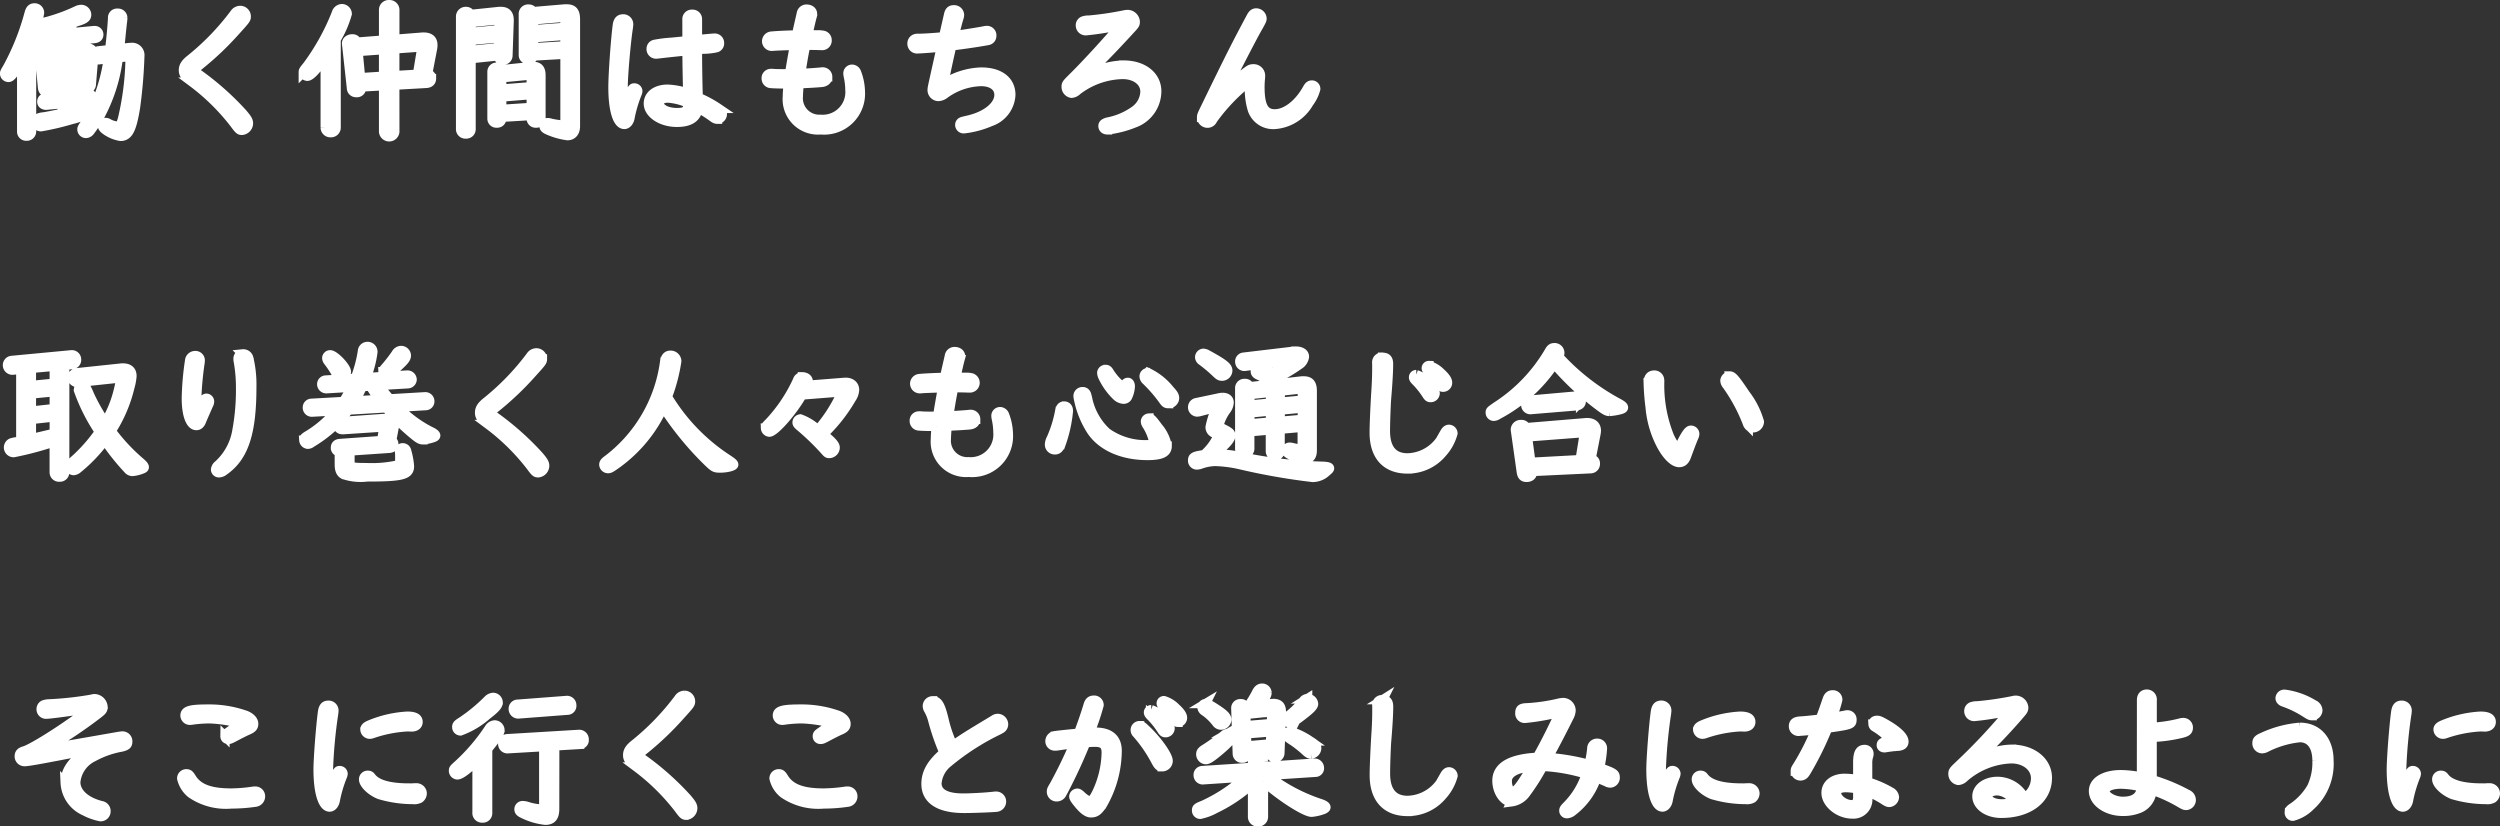 <svg xmlns="http://www.w3.org/2000/svg" width="270.12" height="89.288" viewBox="0 0 270.12 89.288">
  <rect x="0" y="0" width="270.12" height="89.288" fill="#333333" stroke="none"/>
  <path id="パス_22060" data-name="パス 22060" d="M6.752-4.176v.9l-1.744.16c-.3.032-.464.176-.464.448,0,.24.224.4.528.368l1.68-.16V-1.44c-.832.192-1.536.32-1.984.4a1.733,1.733,0,0,0-.544.112A.456.456,0,0,0,3.952-.5a.491.491,0,0,0,.512.528A28.6,28.6,0,0,0,7.776-.752a9.513,9.513,0,0,0,2.16-.8,9.148,9.148,0,0,1-.7,1.2C8.88.176,8.88.176,8.88.336a.438.438,0,0,0,.432.416A.579.579,0,0,0,9.744.528,13.627,13.627,0,0,0,10.7-.9a17.741,17.741,0,0,0,2.08-6.272l.032-.256.752-.08h.08c.3,0,.432.144.432.464a30.255,30.255,0,0,1-.8,6.16c-.176.688-.3.832-.656.832a2.448,2.448,0,0,1-.848-.272.583.583,0,0,0-.336-.112.339.339,0,0,0-.352.32q0,.264.384.528a3.754,3.754,0,0,0,1.584.656c.848,0,1.232-.752,1.616-3.12A53.353,53.353,0,0,0,15.136-7.6a.839.839,0,0,0-.944-.944l-.272.016-.96.112c.064-.656.128-1.264.144-1.472.08-.736.128-1.248.16-1.456.016-.16.032-.288.032-.4a.516.516,0,0,0-.56-.5.485.485,0,0,0-.544.528c-.032.736-.208,2.672-.32,3.408l-1.184.128c-.32.048-.464.192-.464.512a.441.441,0,0,0,.48.464.422.422,0,0,0,.112-.016l.912-.1a18.884,18.884,0,0,1-1.664,5.536.408.408,0,0,0-.384-.416,1.1,1.1,0,0,0-.208.032c-.416.144-.9.272-1.68.464V-2.56l1.744-.16c.3-.032.464-.176.464-.432a.4.4,0,0,0-.432-.4h-.08l-1.7.16v-.864l1.12-.1a.352.352,0,0,0,.4.32A.539.539,0,0,0,9.9-4.56l.256-3.056c.048-.576-.224-.88-.768-.88H9.248l-1.456.128V-9.28L10.224-9.5c.32-.032.48-.176.48-.448a.432.432,0,0,0-.48-.416h-.08l-2.352.224v-1.024c1.312-.368,1.6-.528,1.6-.912a.591.591,0,0,0-.608-.576,1.154,1.154,0,0,0-.432.112A18.851,18.851,0,0,1,5.168-11.36c-.528.128-.608.192-.608.448s.128.384.352.384a15.731,15.731,0,0,0,1.84-.384v.864l-2.544.24c-.288.032-.464.176-.464.4a.433.433,0,0,0,.48.464L4.3-8.96l2.448-.224v.9l-1.536.112a.4.4,0,0,0-.432-.24c-.352,0-.544.192-.512.5l.352,3.68c.032.352.176.5.5.5a.439.439,0,0,0,.5-.352Zm0-2.48-1.344.112-.08-.864L6.752-7.52Zm1.04-.064V-7.6l.96-.08h.064c.192-.016.3.112.3.352l-.032.512Zm-1.04.8v.976l-1.2.08-.08-.96Zm1.04-.064,1.232-.1-.064.96-1.168.1ZM3.44-9.472A12.639,12.639,0,0,0,4.3-12.256a.525.525,0,0,0-.544-.56c-.3,0-.464.16-.576.56a26.532,26.532,0,0,1-2.32,5.84c-.336.576-.336.576-.336.7A.424.424,0,0,0,.944-5.3c.288,0,.624-.432,1.424-1.9V.544a.488.488,0,0,0,.528.5.511.511,0,0,0,.544-.5V-9.424Zm22.544-3.072a.754.754,0,0,0-.624.352,26.988,26.988,0,0,1-4.7,4.88c-.592.464-.816.784-.816,1.248,0,.416.256.752.944,1.264A23.444,23.444,0,0,1,25.36-.3c.48.656.56.72.816.72a.781.781,0,0,0,.7-.768c0-.272-.144-.512-.64-1.088a30.251,30.251,0,0,0-4.688-4.176c-.336-.24-.432-.352-.432-.48,0-.1.16-.288.368-.448a32.2,32.2,0,0,0,4.032-3.824c1.088-1.2,1.12-1.248,1.12-1.536A.656.656,0,0,0,25.984-12.544Zm16.7,8.08,3.392-.192c.368-.016.576-.208.576-.528A.468.468,0,0,0,46.24-5.7l.528-2.736A2.425,2.425,0,0,0,46.8-8.8c0-.576-.336-.864-1.024-.864a2.024,2.024,0,0,0-.256.016l-2.832.224v-3.2a.576.576,0,0,0-.608-.544.566.566,0,0,0-.608.544v3.28l-2.864.224a.506.506,0,0,0-.512-.352c-.384,0-.656.24-.624.544l.016.128L38-4.16a.491.491,0,0,0,.512.5.5.5,0,0,0,.576-.528v-.08L41.472-4.4V.576a.612.612,0,0,0,1.216,0Zm0-1.04v-2.88l2.464-.176c.256-.016.432.112.416.3l-.016.1-.416,2.512Zm-1.216.064-2.48.16L38.72-8.1,41.472-8.3Zm-5.12-3.968a11.251,11.251,0,0,0,1.2-2.768.585.585,0,0,0-.592-.56.663.663,0,0,0-.592.5,24.644,24.644,0,0,1-3.136,5.664c-.416.512-.432.544-.432.7a.48.48,0,0,0,.432.448c.352,0,1.024-.72,1.936-2.048v7.6a.566.566,0,0,0,.608.544.557.557,0,0,0,.576-.544v-9.5ZM57.424-1.184v.336a.476.476,0,0,0,.528.48.484.484,0,0,0,.528-.48v-4.7c0-.64-.256-.944-.816-.944a1.217,1.217,0,0,0-.224.016l-3.248.336a.494.494,0,0,0-.48-.272.494.494,0,0,0-.528.48V-.848a.476.476,0,0,0,.528.48.484.484,0,0,0,.528-.48V-.992Zm0-3.12-3.184.256V-5.264l2.736-.256c.352-.016.448.064.448.352Zm0,.864v1.376l-3.184.208V-3.184ZM53.856-7.632a.451.451,0,0,0,.512.464.5.5,0,0,0,.544-.48l.128-3.728c.032-.72-.256-1.056-.88-1.056h-.208l-3.072.32a.543.543,0,0,0-.512-.32.555.555,0,0,0-.576.528V.3a.523.523,0,0,0,.576.512A.518.518,0,0,0,50.928.3V-7.328Zm.08-2.832-3.008.288v-1.056l2.736-.272c.208.016.288.1.288.32Zm-.032.88-.032,1.056-2.944.3V-9.3Zm7.168,1.776v7.2c0,.288-.128.432-.4.432A8.663,8.663,0,0,1,59.5-.368a.753.753,0,0,0-.288-.048.366.366,0,0,0-.4.384c0,.16.1.272.368.4a7.82,7.82,0,0,0,2.16.624c.528,0,.864-.384.864-1.024v-11.52c0-.832-.256-1.152-.928-1.152h-.24l-3.408.288a.52.52,0,0,0-.48-.272.519.519,0,0,0-.576.48v4.5c0,.288.24.48.576.48a.508.508,0,0,0,.528-.384Zm0-2.912-3.392.256V-11.52l3.04-.256h.064a.287.287,0,0,1,.288.32Zm0,.88v1.12l-3.392.208V-9.584Zm13.184.56-.224.032-1.44.144a13.541,13.541,0,0,0-1.808.224.478.478,0,0,0-.4.48.533.533,0,0,0,.56.576c.064,0,.3-.032,1.152-.128.736-.08,1.36-.144,2.16-.224,0,1.008.032,2.864.08,4.56a7.621,7.621,0,0,0-2.176-.416c-1.232,0-2.08.624-2.08,1.552,0,1.1,1.408,2.032,3.088,2.032,1.408,0,2.144-.5,2.3-1.536a12.03,12.03,0,0,1,1.552.976c.272.192.352.224.544.224a.553.553,0,0,0,.512-.576c0-.256-.08-.368-.4-.592a12.749,12.749,0,0,0-2.208-1.2c-.048-1.568-.08-3.408-.08-5.136.4-.048.592-.064.624-.064a6.766,6.766,0,0,0,1.36-.144.478.478,0,0,0,.4-.512.521.521,0,0,0-.544-.544c-.048,0-.048,0-.624.048l-1.072.1-.144.016V-11.6a.521.521,0,0,0-.56-.528.518.518,0,0,0-.576.528Zm.1,6.8v.016c0,.736-.272.96-1.168.96-1.1,0-1.92-.432-1.92-1.008,0-.336.368-.56.928-.56a6.437,6.437,0,0,1,2.16.544ZM67.5-2.288A17.9,17.9,0,0,1,67.36-4.3c0-1.152.288-4.544.528-6.192a4.851,4.851,0,0,0,.064-.528.576.576,0,0,0-.592-.608c-.384,0-.576.208-.64.752-.208,1.632-.464,5.28-.464,6.64,0,2.464.48,4.016,1.232,4.016.288,0,.56-.32.624-.784a14.143,14.143,0,0,1,.752-2.528.907.907,0,0,0,.08-.3.367.367,0,0,0-.368-.336c-.24,0-.24,0-1.008,1.76ZM85.136-5.7c-.944,0-1.328,0-1.616-.032h-.192a.5.5,0,0,0-.512.544.529.529,0,0,0,.544.544c.3.032,1.088.048,1.84.048a11.472,11.472,0,0,0-.1,1.36,3.321,3.321,0,0,0,3.6,3.6A3.925,3.925,0,0,0,92.992-3.76a6.09,6.09,0,0,0-.416-2.08.537.537,0,0,0-.464-.352.446.446,0,0,0-.464.5,1.42,1.42,0,0,0,.032.24,6.957,6.957,0,0,1,.176,1.472,2.943,2.943,0,0,1-3.168,3.2,2.269,2.269,0,0,1-2.4-2.464c0-.32.048-.96.1-1.376.9-.032,2.032-.1,2.448-.144.384-.048.624-.272.624-.592a.54.54,0,0,0-.544-.544.861.861,0,0,0-.176.016c-.288.032-1.616.128-2.192.144.24-1.52.384-2.352.544-3.04h.128c.944.016,1.136.016,1.408.032h.16a.536.536,0,0,0,.608-.56.534.534,0,0,0-.5-.56,2.453,2.453,0,0,0-.56-.032l-.9-.016h-.112c.112-.576.352-1.6.432-1.888a1.706,1.706,0,0,0,.064-.368c0-.3-.256-.512-.656-.512a.564.564,0,0,0-.56.5c-.208.912-.384,1.648-.512,2.288-.96.016-2.224.08-2.688.128a.563.563,0,0,0-.544.56.557.557,0,0,0,.608.544.785.785,0,0,0,.176-.016c.224-.016,1.312-.064,2.224-.08-.24,1.312-.432,2.4-.528,3.072Zm16.512-2.5c-.848,3.824-.9,4.016-.9,4.192a.693.693,0,0,0,.672.768,1.189,1.189,0,0,0,.624-.224,6.96,6.96,0,0,1,3.984-1.392c1.184,0,1.936.56,1.936,1.44,0,1.184-1.392,2.3-3.392,2.736C104-.544,104-.544,103.92-.5a.359.359,0,0,0-.192.3.425.425,0,0,0,.464.448,10.1,10.1,0,0,0,2.864-.768,3.235,3.235,0,0,0,2.192-2.9c0-1.536-1.216-2.464-3.2-2.464a7.854,7.854,0,0,0-4.08,1.3c.4-1.92.672-3.168.9-4.128,1.232-.144,3.168-.432,3.888-.576a.5.5,0,0,0,.432-.512.526.526,0,0,0-.56-.576,1.585,1.585,0,0,0-.3.048c-.784.144-2.464.416-3.184.5.224-.928.336-1.376.48-1.856a1.155,1.155,0,0,0,.08-.368.583.583,0,0,0-.624-.56c-.32,0-.48.16-.56.528-.3,1.312-.32,1.408-.544,2.384-.752.08-1.952.16-2.624.176a1.06,1.06,0,0,0-.416.032.539.539,0,0,0-.368.544.549.549,0,0,0,.624.56c.272,0,1.808-.112,2.544-.192Zm15.76,2.624c1.648-1.584,2.832-2.8,4.784-4.928.464-.5.5-.56.5-.816a.843.843,0,0,0-.848-.784,2.389,2.389,0,0,0-.272.032,33.313,33.313,0,0,1-3.9.576,1.675,1.675,0,0,0-.528.064.5.5,0,0,0-.384.512.572.572,0,0,0,.608.576,30.082,30.082,0,0,0,3.76-.608c-1.2,1.456-3.776,4.272-5.232,5.7-.64.64-.672.672-.672.976a.7.7,0,0,0,.576.688.98.98,0,0,0,.608-.288,8.32,8.32,0,0,1,4.912-1.744c1.408,0,2.416.768,2.416,1.856A2.593,2.593,0,0,1,122.592-1.7,7.34,7.34,0,0,1,119.7-.48c-.352.1-.5.224-.5.416,0,.272.192.432.5.432a10.829,10.829,0,0,0,2.832-.72,3.678,3.678,0,0,0,2.48-3.456c0-1.664-1.472-2.832-3.568-2.832a8.231,8.231,0,0,0-3.968,1.12Zm17.616.784v.464a7.688,7.688,0,0,0,.32,2.528,2.383,2.383,0,0,0,2.368,1.584,4.641,4.641,0,0,0,3.744-2.336,4.308,4.308,0,0,0,.736-1.5.414.414,0,0,0-.4-.432c-.224,0-.352.1-.528.416-.912,1.648-2.288,2.7-3.5,2.7-1.136,0-1.6-.832-1.6-2.9,0-.288.016-.528.032-.768a3.8,3.8,0,0,0,.032-.448.745.745,0,0,0-.768-.752c-.272,0-.384.048-.784.352a21.245,21.245,0,0,0-2.32,2.144l-.032-.048.336-.64c2.24-4.352,2.752-5.344,3.408-6.5.288-.512.32-.592.32-.752a.642.642,0,0,0-.624-.592c-.24,0-.4.128-.576.464-1.616,3.024-2.208,4.192-4.9,9.728-.432.88-.432.9-.432,1.1a.647.647,0,0,0,.624.624.613.613,0,0,0,.592-.4,20.332,20.332,0,0,1,3.9-4.08ZM7.024,25.8l.832-.08a.5.5,0,0,0,.448-.528.512.512,0,0,0-.56-.528l-6.432.608a.513.513,0,0,0-.48.528.539.539,0,0,0,.592.528l.848-.08V33.96c-.224.048-.336.08-.544.112a3.005,3.005,0,0,0-.48.112A.559.559,0,0,0,1.5,35.24a33.814,33.814,0,0,0,4.384-1.168v3.312a.521.521,0,0,0,.576.5.516.516,0,0,0,.56-.5Zm-1.136.112v1.824l-2.464.24v-1.84ZM3.424,33.72V31.656l2.464-.272v1.744c-.336.1-1.376.336-2.256.544Zm2.464-5.056v1.808l-2.464.272V28.9Zm6.16,4.24a15.447,15.447,0,0,0,2.016-4.736,5.935,5.935,0,0,0,.224-1.2c0-.576-.336-.88-.992-.88a1.307,1.307,0,0,0-.224.016l-4.752.5a.513.513,0,0,0-.48.528.53.53,0,0,0,.592.528l4.208-.448c.24-.032.384.064.384.24a8.581,8.581,0,0,1-.208,1.04,12.233,12.233,0,0,1-1.424,3.488,20.777,20.777,0,0,1-1.68-2.96,7.6,7.6,0,0,0-.352-.768.466.466,0,0,0-.864.224,20.056,20.056,0,0,0,2.272,4.512,17.413,17.413,0,0,1-2.384,2.768c-.848.768-.848.768-.848.976a.48.48,0,0,0,.432.448.775.775,0,0,0,.464-.208A16.63,16.63,0,0,0,11.36,33.9a25.4,25.4,0,0,0,2.5,3.136.633.633,0,0,0,.48.24,3.652,3.652,0,0,0,.992-.24c.208-.08.288-.128.288-.224,0-.128-.128-.288-.544-.64A20.249,20.249,0,0,1,12.24,33.16a.887.887,0,0,0-.1-.128ZM21.36,30.7a9.645,9.645,0,0,1-.08-1.2,35.661,35.661,0,0,1,.336-3.792,3.534,3.534,0,0,0,.048-.416.521.521,0,0,0-.544-.544.607.607,0,0,0-.608.56,31.021,31.021,0,0,0-.352,4.064c0,1.776.432,2.944,1.088,2.944.256,0,.448-.176.592-.576.064-.176.384-.88.72-1.664a.7.7,0,0,0,.112-.368.355.355,0,0,0-.352-.352C22.1,29.352,21.776,29.784,21.36,30.7Zm4.9-6.128a.51.51,0,0,0-.512.56,1.061,1.061,0,0,0,.032.272,16.042,16.042,0,0,1,.24,2.72,24.322,24.322,0,0,1-.4,4.768,6.367,6.367,0,0,1-2.016,3.68.738.738,0,0,0-.288.512.367.367,0,0,0,.368.336.937.937,0,0,0,.56-.224c2.144-1.5,2.992-4.08,2.992-9.04a12.236,12.236,0,0,0-.32-3.1A.611.611,0,0,0,26.256,24.568ZM44.112,27.8a.482.482,0,0,0,.448-.448.511.511,0,0,0-.544-.5l-4.416.272a11.1,11.1,0,0,0,.72-2.752.572.572,0,0,0-.576-.608.548.548,0,0,0-.56.528,13.7,13.7,0,0,1-.7,2.7l-.064.16-.016.048-3.184.192a.448.448,0,0,0-.432.464.493.493,0,0,0,.528.48l2.672-.16a13.36,13.36,0,0,1-.864,1.536l-3.456.192a.452.452,0,0,0-.432.48.484.484,0,0,0,.528.48l2.592-.144a11.786,11.786,0,0,1-2.864,2.528c-.608.368-.64.4-.64.64a.48.48,0,0,0,.432.448.647.647,0,0,0,.4-.16,14.4,14.4,0,0,0,4-3.536l4.064-.24a25.084,25.084,0,0,0,2.944,2.88c.576.48.768.576,1.04.576a4.315,4.315,0,0,0,1.152-.256c.144-.048.224-.128.224-.208,0-.128-.208-.3-.576-.464a12.983,12.983,0,0,1-3.488-2.592l2.992-.176a.452.452,0,0,0,.432-.48.485.485,0,0,0-.528-.48l-3.792.224a16.789,16.789,0,0,1-1.152-1.44Zm-4.08.256a16.39,16.39,0,0,0,.976,1.44l-2.64.144a11.7,11.7,0,0,0,.816-1.536ZM37.84,35.064l4.224-.288c.32-.016.512-.192.512-.448a.406.406,0,0,0-.224-.4l.272-1.456a.6.6,0,0,0,.016-.16c0-.5-.464-.816-1.136-.768l-4.48.32a.436.436,0,0,0-.464.464c0,.288.208.448.544.432l4.112-.272a.207.207,0,0,1,.24.224.515.515,0,0,1-.016.128l-.176,1.088-4.48.32c-.336.016-.512.176-.512.448a.412.412,0,0,0,.416.448v1.328c0,.624.128.944.464,1.136a5.707,5.707,0,0,0,2.544.256c3.744,0,4.576-.208,4.576-1.152a7.823,7.823,0,0,0-.3-1.632.436.436,0,0,0-.416-.368.34.34,0,0,0-.368.352.663.663,0,0,0,.016.16c.016.176.016.336.016.64,0,.5-.048.624-.288.72a12.727,12.727,0,0,1-3.28.272c-1.664,0-1.808-.048-1.808-.64ZM35.7,24.664a.369.369,0,0,0-.368.352.589.589,0,0,0,.128.336,10.757,10.757,0,0,1,.816,1.216c.224.384.352.5.576.5a.637.637,0,0,0,.608-.56C37.456,26.008,36.176,24.664,35.7,24.664ZM43.36,24.2a.652.652,0,0,0-.544.352,15.871,15.871,0,0,1-1.136,1.472c-.24.272-.272.336-.272.464a.381.381,0,0,0,.352.368c.208,0,.4-.128,1.088-.752.864-.768,1.088-1.056,1.088-1.36A.568.568,0,0,0,43.36,24.2Zm14.624.256a.754.754,0,0,0-.624.352,26.988,26.988,0,0,1-4.7,4.88c-.592.464-.816.784-.816,1.248,0,.416.256.752.944,1.264a23.444,23.444,0,0,1,4.576,4.5c.48.656.56.72.816.72a.781.781,0,0,0,.7-.768c0-.272-.144-.512-.64-1.088a30.251,30.251,0,0,0-4.688-4.176c-.336-.24-.432-.352-.432-.48,0-.1.16-.288.368-.448a32.2,32.2,0,0,0,4.032-3.824c1.088-1.2,1.12-1.248,1.12-1.536A.656.656,0,0,0,57.984,24.456Zm14.16,4.752a18.509,18.509,0,0,0,1.008-3.856.664.664,0,0,0-.688-.64q-.528,0-.624.72a15.881,15.881,0,0,1-6.272,10.656c-.208.16-.3.288-.3.448a.467.467,0,0,0,.448.432c.192,0,.288-.048.9-.48a15.354,15.354,0,0,0,5.072-6.176,33.964,33.964,0,0,0,4.9,5.984c.592.56.688.608,1.264.608.7,0,1.456-.192,1.456-.368,0-.128-.192-.288-.736-.64A20.875,20.875,0,0,1,72.144,29.208ZM87.232,27.96a.775.775,0,0,0,.128-.416c0-.288-.272-.5-.64-.5a.528.528,0,0,0-.528.384,16.829,16.829,0,0,1-3.008,4.512c-.448.448-.448.464-.448.64a.466.466,0,0,0,.416.448c.56,0,2.512-2.208,3.536-4.016l3.824-.3c.272-.016.416.032.416.144a16.191,16.191,0,0,1-2.528,3.92,5.6,5.6,0,0,0-1.9-1.184.4.4,0,0,0-.352.384c0,.128.064.224.272.4A27.147,27.147,0,0,1,89.1,34.952c.32.368.352.384.544.384a.661.661,0,0,0,.624-.64c0-.3-.352-.7-1.28-1.44a17.423,17.423,0,0,0,3.024-3.84,1.849,1.849,0,0,0,.352-.96c0-.528-.448-.864-1.072-.816Zm13.9,3.344c-.944,0-1.328,0-1.616-.032h-.192a.5.5,0,0,0-.512.544.529.529,0,0,0,.544.544c.3.032,1.088.048,1.84.048a11.472,11.472,0,0,0-.1,1.36,3.321,3.321,0,0,0,3.6,3.6,3.925,3.925,0,0,0,4.288-4.128,6.09,6.09,0,0,0-.416-2.08.537.537,0,0,0-.464-.352.446.446,0,0,0-.464.5,1.42,1.42,0,0,0,.032.24,6.957,6.957,0,0,1,.176,1.472,2.943,2.943,0,0,1-3.168,3.2,2.269,2.269,0,0,1-2.4-2.464c0-.32.048-.96.1-1.376.9-.032,2.032-.1,2.448-.144.384-.048.624-.272.624-.592a.54.54,0,0,0-.544-.544.862.862,0,0,0-.176.016c-.288.032-1.616.128-2.192.144.24-1.52.384-2.352.544-3.04h.128c.944.016,1.136.016,1.408.032h.16a.563.563,0,0,0,.112-1.12,2.453,2.453,0,0,0-.56-.032l-.9-.016h-.112c.112-.576.352-1.6.432-1.888a1.706,1.706,0,0,0,.064-.368c0-.3-.256-.512-.656-.512a.564.564,0,0,0-.56.5c-.208.912-.384,1.648-.512,2.288-.96.016-2.224.08-2.688.128a.563.563,0,0,0-.544.56.557.557,0,0,0,.608.544.785.785,0,0,0,.176-.016c.224-.016,1.312-.064,2.224-.08-.24,1.312-.432,2.4-.528,3.072Zm13.872-1.1c-.272,0-.416.176-.48.56a13.162,13.162,0,0,1-.912,2.944,1.486,1.486,0,0,0-.192.656.572.572,0,0,0,.608.576c.272,0,.432-.16.624-.56a14.608,14.608,0,0,0,.816-3.632C115.472,30.408,115.3,30.2,115.008,30.2Zm2.016-1.552a.468.468,0,0,0-.512.464,2.356,2.356,0,0,0,.08.464,9.842,9.842,0,0,0,1.392,3.344c1.152,1.664,3.36,2.624,6.032,2.624,1.488,0,2.128-.3,2.128-1.024a4.317,4.317,0,0,0-.992-2.048c-.576-.8-.752-.976-.976-.976a.4.4,0,0,0-.384.352.688.688,0,0,0,.112.352,5.673,5.673,0,0,1,.784,1.856c0,.24-.176.32-.672.32a7.158,7.158,0,0,1-4.4-1.312,6.836,6.836,0,0,1-2.08-3.728c-.1-.384-.1-.4-.144-.464A.39.39,0,0,0,117.024,28.648Zm2.464-2.4a.393.393,0,0,0-.416.352,1.138,1.138,0,0,0,.112.432,7.115,7.115,0,0,0,1.488,2.08,1.186,1.186,0,0,0,.768.352.481.481,0,0,0,.464-.336,2.912,2.912,0,0,0,.256-1.056c0-.256-.112-.432-.256-.432a.31.31,0,0,0-.256.128c-.144.16-.224.208-.32.208-.288,0-.88-.592-1.408-1.392C119.76,26.312,119.664,26.248,119.488,26.248Zm4.56.336a.421.421,0,0,0-.4.416.635.635,0,0,0,.224.432,15.338,15.338,0,0,1,1.808,2.08c.256.368.336.432.624.432a.634.634,0,0,0,.64-.592c0-.256-.112-.448-.512-.88A6.734,6.734,0,0,0,124.048,26.584Zm14.56,1.136a.66.66,0,0,0,.064-.272.611.611,0,0,0-.32-.464,15.3,15.3,0,0,0,2.016-1.216,1.217,1.217,0,0,0,.608-.9c0-.368-.368-.608-.928-.608a1.552,1.552,0,0,0-.272.016l-5.376.64a.464.464,0,0,0-.416.5.5.5,0,0,0,.528.5l4.608-.624c.112-.016.224.016.224.064a6.51,6.51,0,0,1-1.808,1.232,5.842,5.842,0,0,0-1.472-.544.4.4,0,0,0-.4.416c0,.16.1.288.3.384a13.824,13.824,0,0,1,1.728.976l-2.64.288a.513.513,0,0,0-.528-.352.5.5,0,0,0-.544.5V34.84a.5.5,0,0,0,.544.48.508.508,0,0,0,.544-.48V32.984l2.224-.192V35.08a.476.476,0,0,0,.528.48.494.494,0,0,0,.528-.48V32.712l2.384-.208V34.44c0,.256-.1.384-.272.384a4,4,0,0,1-.752-.128,1.407,1.407,0,0,0-.32-.048.344.344,0,0,0-.368.368c0,.176.1.288.336.416a5.337,5.337,0,0,0,1.728.48c.5,0,.736-.3.736-.928v-6.4c0-.784-.272-1.1-.928-1.1a2.04,2.04,0,0,0-.32.016ZM137.3,28.728V29.88l-2.224.208v-1.12Zm1.056-.128,1.936-.208c.336,0,.432.08.448.352v.816l-2.384.224Zm2.384,1.824V31.64l-2.384.208v-1.2Zm-5.664.528,2.224-.208v1.184l-2.224.192Zm-3.76,4.416.112-.1c1.184-1.024,1.584-1.5,1.584-1.872,0-.288-.1-.384-.96-.816-.224-.128-.3-.208-.3-.368a4.917,4.917,0,0,1,.784-1.6,1.436,1.436,0,0,0,.3-.784c0-.352-.272-.56-.7-.56a1.92,1.92,0,0,0-.384.048l-2.432.512a.508.508,0,0,0-.432.48.517.517,0,0,0,.464.544,1.4,1.4,0,0,0,.256-.032l1.888-.5a9.3,9.3,0,0,0-.72,2.16.686.686,0,0,0,.416.64c.288.176.384.288.384.416a5.953,5.953,0,0,1-1.456,1.92c-1.024.144-1.232.24-1.232.608a.468.468,0,0,0,.464.512,1.658,1.658,0,0,0,.48-.112,4.98,4.98,0,0,1,1.5-.272,14.078,14.078,0,0,1,2.56.32,69.478,69.478,0,0,0,7.968,1.408,2.188,2.188,0,0,0,1.488-.608c.272-.224.336-.3.336-.384,0-.144-.272-.208-.848-.224A48.8,48.8,0,0,1,134.7,35.8a14.771,14.771,0,0,0-3.28-.432h-.08ZM130.048,24.5a.433.433,0,0,0-.4.416.5.5,0,0,0,.256.416,16.291,16.291,0,0,1,1.552,1.312c.3.288.4.336.624.336a.629.629,0,0,0,.608-.608c0-.416-.464-.768-2.24-1.744A.952.952,0,0,0,130.048,24.5Zm23.008,2.3a.3.3,0,0,0-.3.3c0,.112.064.224.224.384a8.846,8.846,0,0,1,1.184,1.472c.16.256.256.336.432.336a.485.485,0,0,0,.5-.48,1.782,1.782,0,0,0-.576-.944A3.105,3.105,0,0,0,153.056,26.808Zm1.376-.976a.291.291,0,0,0-.3.288c0,.112.064.208.224.368a8.651,8.651,0,0,1,1.168,1.392c.192.256.256.3.432.3a.485.485,0,0,0,.48-.5c0-.272-.24-.624-.736-1.072A3.01,3.01,0,0,0,154.432,25.832Zm-5.008-.9a.557.557,0,0,0-.64.624c.016.928-.016,2.112-.1,3.248-.112,1.936-.176,3.472-.176,4.288,0,2.512,1.3,3.92,3.584,3.92a4.838,4.838,0,0,0,3.76-1.728,5.191,5.191,0,0,0,1.168-2.128.452.452,0,0,0-.432-.432c-.192,0-.336.128-.5.416a4.472,4.472,0,0,1-3.984,2.672c-1.568,0-2.384-.992-2.384-2.9,0-.928.064-2.608.112-3.376.16-1.856.224-3.12.224-3.856C150.064,25.16,149.872,24.936,149.424,24.936ZM172.48,33.16a1.762,1.762,0,0,0,.032-.288c0-.56-.368-.88-1.024-.88a1.648,1.648,0,0,0-.208.016l-6.368.528a.515.515,0,0,0-.544-.336.573.573,0,0,0-.608.512v.08l.64,4.528c.064.432.224.592.576.592.368,0,.64-.208.608-.5a.343.343,0,0,0-.016-.1v-.032l6.336-.3a.52.52,0,0,0,.5-.544.468.468,0,0,0-.464-.512Zm-1.728,2.832-5.312.288-.368-2.736,5.872-.448c.176-.016.272.048.256.176l-.016.064Zm-2.3-11.12a.963.963,0,0,0,.112-.432.566.566,0,0,0-.608-.544c-.24,0-.384.112-.56.432a17.6,17.6,0,0,1-5.632,5.888c-.72.5-.72.5-.72.7a.4.4,0,0,0,.368.4.835.835,0,0,0,.448-.16,16.654,16.654,0,0,0,6.1-5.5,31.326,31.326,0,0,0,4.512,4.288c.944.72,1.152.848,1.456.848a6.413,6.413,0,0,0,1.216-.208c.208-.064.3-.128.3-.224,0-.128-.192-.288-.624-.512A24.371,24.371,0,0,1,168.448,24.872Zm1.9,5.312c.336-.032.528-.208.528-.5a.533.533,0,0,0-.624-.56l-4.864.432c-.32.032-.512.208-.512.5a.513.513,0,0,0,.624.528Zm8.416-3.328c-.432,0-.656.288-.656.832a26.063,26.063,0,0,0,.208,2.64,10.779,10.779,0,0,0,1.04,3.792c.64,1.328,1.472,2.192,2.1,2.192.384,0,.624-.224.8-.7.416-1.136.576-1.552.784-2.048a.819.819,0,0,0,.1-.352.414.414,0,0,0-.432-.4c-.256,0-.592.5-1.12,1.584-.112.24-.176.3-.288.3-.192,0-.528-.448-.88-1.184a14.887,14.887,0,0,1-1.072-5.888,1.317,1.317,0,0,0-.016-.32A.565.565,0,0,0,178.768,26.856Zm8.176.1a.568.568,0,0,0-.544.5.8.8,0,0,0,.192.464,18.412,18.412,0,0,1,2.144,3.92c.144.384.144.384.192.432a.611.611,0,0,0,.512.288.687.687,0,0,0,.688-.656,8.889,8.889,0,0,0-1.5-2.96C187.552,27.336,187.232,26.952,186.944,26.952ZM9.68,62.944c-2.144,1.728-6.16,4.3-7.072,4.528-.336.1-.5.272-.5.56a.567.567,0,0,0,.608.592c.4,0,2.56-.4,6.528-1.184l.576-.112.032.048c-1.84.88-2.784,2.08-2.784,3.52a3.524,3.524,0,0,0,2.08,3.056,6.275,6.275,0,0,0,1.744.624.585.585,0,0,0,.592-.608.6.6,0,0,0-.5-.592c-1.7-.416-2.768-1.392-2.768-2.528a3.341,3.341,0,0,1,1.92-2.736,9.889,9.889,0,0,1,3.008-1.056c.544-.128.688-.256.688-.592a.573.573,0,0,0-.64-.608c-.064,0-.144.016-.272.032-.112.016-2.528.448-7.264,1.264l-.592.1L5.04,67.2a51.311,51.311,0,0,0,5.5-3.664c.544-.416.624-.512.624-.816a.964.964,0,0,0-.9-.9.8.8,0,0,0-.288.048,35.805,35.805,0,0,1-4.608.512,1.864,1.864,0,0,0-.48.064.5.5,0,0,0-.416.512.525.525,0,0,0,.56.544c.4,0,3.024-.352,4.608-.624Zm12.816,0c-1.9,0-2.48.16-2.48.7a.529.529,0,0,0,.592.512.551.551,0,0,0,.144-.016A14.4,14.4,0,0,1,22.528,64c1.232,0,3.376.368,3.376.592,0,.032-.064.1-.176.16a13.154,13.154,0,0,0-1.12.736c-.208.144-.272.224-.272.4a.332.332,0,0,0,.352.336c.16,0,.24-.032.608-.224.688-.368,1.264-.656,1.568-.784.432-.192.576-.368.576-.672,0-.352-.3-.688-.816-.912A11.792,11.792,0,0,0,22.5,62.944ZM20.16,69.936a.5.5,0,0,0-.5.5,2.93,2.93,0,0,0,1.024,1.632A6.638,6.638,0,0,0,25.024,73.2a17.956,17.956,0,0,0,2.592-.192.629.629,0,0,0,.56-.656.557.557,0,0,0-.608-.544,1.244,1.244,0,0,0-.208.016,17.071,17.071,0,0,1-2.368.192c-2.272,0-3.568-.5-4.256-1.616C20.5,70.016,20.4,69.936,20.16,69.936Zm15.5,1.536a17.9,17.9,0,0,1-.144-2.032,52.9,52.9,0,0,1,.528-5.776,4.433,4.433,0,0,0,.064-.528.576.576,0,0,0-.592-.608c-.384,0-.56.208-.64.72-.208,1.52-.48,5.056-.48,6.224,0,2.464.5,4.064,1.248,4.064.288,0,.56-.32.624-.784a14.143,14.143,0,0,1,.752-2.528.907.907,0,0,0,.08-.3.367.367,0,0,0-.368-.336C36.5,69.584,36.448,69.664,35.664,71.472ZM44.5,64.88c.432,0,.7-.208.7-.544,0-.416-.368-.624-1.168-.624a12.281,12.281,0,0,0-4.112.96c-.32.144-.464.288-.464.48a.53.53,0,0,0,.528.512.879.879,0,0,0,.256-.048,13.876,13.876,0,0,1,3.84-.752Zm.3,6.576a5.187,5.187,0,0,1-.576.016c-2.112,0-3.456-.384-4.048-1.136-.144-.192-.224-.24-.416-.24a.437.437,0,0,0-.448.448c0,.512.832,1.3,1.728,1.648a12.619,12.619,0,0,0,3.616.528,1.2,1.2,0,0,0,.72-.128.7.7,0,0,0,.272-.544.622.622,0,0,0-.672-.592Zm6.768,2.656a.54.54,0,0,0,.576.608.522.522,0,0,0,.576-.544V67.264c1.024-1.264,1.328-1.728,1.328-2.048a.581.581,0,0,0-.576-.56.773.773,0,0,0-.608.4,20.877,20.877,0,0,1-3.328,3.9c-.5.448-.512.464-.512.672a.45.45,0,0,0,.416.432c.352,0,1.1-.56,2.128-1.568Zm8.4-7.184,2.7-.16a.46.46,0,0,0,.48-.528.538.538,0,0,0-.592-.56l-7.712.464a.515.515,0,0,0-.5.56.521.521,0,0,0,.608.528l3.824-.224v6.16c0,.416-.128.56-.464.56a5.936,5.936,0,0,1-1.328-.272,1.626,1.626,0,0,0-.448-.08.391.391,0,0,0-.432.416c0,.176.112.3.384.432a7.19,7.19,0,0,0,2.464.736c.7,0,1.008-.368,1.008-1.232ZM53.312,61.68a.873.873,0,0,0-.56.272,18.214,18.214,0,0,1-2.832,2.336c-.464.288-.544.384-.544.608a.421.421,0,0,0,.4.416,9.08,9.08,0,0,0,2.88-1.728c.912-.7,1.2-1.04,1.2-1.36A.561.561,0,0,0,53.312,61.68Zm8.016,1.392a.471.471,0,0,0,.48-.512.519.519,0,0,0-.592-.544l-5.232.4a.487.487,0,0,0-.5.528.536.536,0,0,0,.608.528Zm12.656-1.616a.754.754,0,0,0-.624.352,26.988,26.988,0,0,1-4.7,4.88c-.592.464-.816.784-.816,1.248,0,.416.256.752.944,1.264a23.444,23.444,0,0,1,4.576,4.5c.48.656.56.72.816.72a.781.781,0,0,0,.7-.768c0-.272-.144-.512-.64-1.088a30.251,30.251,0,0,0-4.688-4.176c-.336-.24-.432-.352-.432-.48,0-.1.16-.288.368-.448a32.2,32.2,0,0,0,4.032-3.824c1.088-1.2,1.12-1.248,1.12-1.536A.656.656,0,0,0,73.984,61.456ZM86.5,62.944c-1.9,0-2.48.16-2.48.7a.529.529,0,0,0,.592.512.551.551,0,0,0,.144-.016A14.4,14.4,0,0,1,86.528,64c1.232,0,3.376.368,3.376.592,0,.032-.064.1-.176.16a13.156,13.156,0,0,0-1.12.736c-.208.144-.272.224-.272.4a.332.332,0,0,0,.352.336c.16,0,.24-.032.608-.224.688-.368,1.264-.656,1.568-.784.432-.192.576-.368.576-.672,0-.352-.3-.688-.816-.912A11.792,11.792,0,0,0,86.5,62.944ZM84.16,69.936a.5.5,0,0,0-.5.5,2.93,2.93,0,0,0,1.024,1.632A6.638,6.638,0,0,0,89.024,73.2a17.956,17.956,0,0,0,2.592-.192.629.629,0,0,0,.56-.656.557.557,0,0,0-.608-.544,1.244,1.244,0,0,0-.208.016,17.071,17.071,0,0,1-2.368.192c-2.272,0-3.568-.5-4.256-1.616C84.5,70.016,84.4,69.936,84.16,69.936Zm17.856-2.288c-1.36,1.168-1.936,2.176-1.936,3.392,0,1.712,1.456,2.64,4.112,2.64.976,0,3.056-.08,3.488-.128a.609.609,0,0,0,.56-.608.581.581,0,0,0-.592-.592,1.062,1.062,0,0,0-.208.016c-.848.1-2.512.192-3.344.192-1.856,0-2.832-.544-2.832-1.6a3.2,3.2,0,0,1,1.216-2.24,26.4,26.4,0,0,1,5.36-3.456,2.921,2.921,0,0,0,.4-.224.554.554,0,0,0,.224-.432.653.653,0,0,0-.624-.656.72.72,0,0,0-.416.144c-3.024,1.824-3.072,1.856-4.432,2.784a14.084,14.084,0,0,1-.96-2.784c-.384-1.6-.656-2.048-1.232-2.048a.581.581,0,0,0-.576.56.747.747,0,0,0,.112.384,4.638,4.638,0,0,1,.48,1.2A24,24,0,0,0,102.016,67.648Zm22.4-4.64a.3.3,0,0,0-.3.3c0,.112.064.224.224.384a8.846,8.846,0,0,1,1.184,1.472c.16.256.256.336.432.336a.485.485,0,0,0,.5-.48,1.782,1.782,0,0,0-.576-.944A3.105,3.105,0,0,0,124.416,63.008Zm1.376-.976a.291.291,0,0,0-.3.288c0,.112.064.208.224.368a8.651,8.651,0,0,1,1.168,1.392c.192.256.256.3.432.3a.485.485,0,0,0,.48-.5c0-.272-.24-.624-.736-1.072A3.01,3.01,0,0,0,125.792,62.032Zm-2.624,2.7a.471.471,0,0,0-.48.48.5.5,0,0,0,.144.352A14.959,14.959,0,0,1,124.9,68.56c.272.512.4.624.688.624a.645.645,0,0,0,.656-.64c0-.592-1.248-2.336-2.528-3.5C123.472,64.8,123.344,64.736,123.168,64.736Zm-6.608.816c-.672.064-2.272.224-2.528.272a.6.6,0,0,0-.56.608.523.523,0,0,0,.576.512,1.582,1.582,0,0,0,.24-.016c.752-.112,1.1-.16,1.824-.24A50.153,50.153,0,0,1,113.92,71.2c-.272.448-.288.5-.288.688a.557.557,0,0,0,.576.544.639.639,0,0,0,.528-.288c.016-.032.016-.032.176-.32a57.09,57.09,0,0,0,2.432-5.248c.5-.032.72-.048.992-.048.88,0,1.216.32,1.216,1.12a10.5,10.5,0,0,1-1.024,4.32c-.3.624-.56.944-.768.944a3.208,3.208,0,0,1-.96-.672c-.208-.176-.272-.208-.384-.208a.394.394,0,0,0-.368.352c0,.144.112.32.464.752.56.7,1.008,1.024,1.392,1.024.512,0,.784-.208,1.248-.9a11.778,11.778,0,0,0,1.584-5.792c0-1.344-.8-2.032-2.384-2.032-.176,0-.32,0-.56.016a24.535,24.535,0,0,0,.992-2.944.531.531,0,0,0-.56-.528c-.336,0-.528.16-.64.576C117.328,63.408,117.04,64.256,116.56,65.552Zm19.984,5.2a.511.511,0,0,1,.112.1c1.744,1.568,4.384,3.248,5.088,3.248a4.968,4.968,0,0,0,1.28-.3c.176-.08.272-.16.272-.24,0-.144-.256-.3-.736-.448a18.875,18.875,0,0,1-5.568-2.992l5.152-.336a.437.437,0,0,0,.448-.48.523.523,0,0,0-.576-.512l-5.472.368v-.576a.594.594,0,0,0-1.184,0v.656l-5.408.352a.462.462,0,0,0-.464.5.5.5,0,0,0,.592.5l4.528-.3a17.413,17.413,0,0,1-4.544,3.024c-.688.272-.752.336-.752.576a.412.412,0,0,0,.384.432,5.559,5.559,0,0,0,1.6-.592,16.531,16.531,0,0,0,4.064-2.736v3.6a.543.543,0,0,0,.592.544.552.552,0,0,0,.592-.544Zm.72-3.12V67.7a.476.476,0,0,0,.528.48.484.484,0,0,0,.528-.48l.16-4.3V63.28c0-.672-.256-.928-.864-.944l-.224.016-1.344.144c.624-.624.88-1.008.88-1.312a.521.521,0,0,0-.544-.5c-.24,0-.432.144-.592.464a11.809,11.809,0,0,1-.88,1.456l-.352.032a.494.494,0,0,0-.48-.272.476.476,0,0,0-.528.48l.16,4.928a.493.493,0,0,0,.528.48.486.486,0,0,0,.528-.416Zm.032-.928-2.56.224-.032-1.3,2.64-.208Zm.1-2.192-2.72.224-.048-1.2,2.464-.256h.064a.245.245,0,0,1,.272.272V63.6Zm-7.1-2.16a.418.418,0,0,0-.4.4.564.564,0,0,0,.3.448,5.7,5.7,0,0,1,1.264,1.216.617.617,0,0,0,.512.272.639.639,0,0,0,.608-.592c0-.336-.32-.64-1.264-1.248C130.72,62.464,130.5,62.352,130.288,62.352Zm2.4,3.232a.688.688,0,0,0-.432.192,20.389,20.389,0,0,1-1.968,1.424c-.416.256-.528.384-.528.64a.589.589,0,0,0,.528.576c.272,0,.656-.256,1.584-1.04.864-.736,1.216-1.136,1.232-1.392A.433.433,0,0,0,132.688,65.584Zm8.624-3.776a.584.584,0,0,0-.464.24,8.759,8.759,0,0,1-1.472,1.5c-.32.24-.384.32-.384.5a.418.418,0,0,0,.4.4c.208,0,.432-.112.928-.48,1.216-.9,1.632-1.3,1.632-1.584A.632.632,0,0,0,141.312,61.808Zm-1.872,3.536a.4.4,0,0,0-.4.4c0,.144.1.272.288.4a12.744,12.744,0,0,1,1.744,1.328c.288.272.4.336.608.336a.654.654,0,0,0,.608-.608c0-.288-.144-.464-.7-.8A7.737,7.737,0,0,0,139.44,65.344Zm9.984-3.408a.557.557,0,0,0-.64.624c.016.928-.016,2.112-.1,3.248-.112,1.936-.176,3.472-.176,4.288,0,2.512,1.3,3.92,3.584,3.92a4.838,4.838,0,0,0,3.76-1.728,5.191,5.191,0,0,0,1.168-2.128.452.452,0,0,0-.432-.432c-.192,0-.336.128-.5.416a4.472,4.472,0,0,1-3.984,2.672c-1.568,0-2.384-.992-2.384-2.9,0-.928.064-2.608.112-3.376.16-1.856.224-3.12.224-3.856C150.064,62.16,149.872,61.936,149.424,61.936Zm19.12,1.408c-.736,1.616-1.52,3.184-2.432,4.816-2.88.144-4.352,1.008-4.352,2.528,0,1.2.752,2.288,1.568,2.288a2.271,2.271,0,0,0,1.552-.928,23.535,23.535,0,0,0,1.84-2.9,18.833,18.833,0,0,1,4.688.832,8.532,8.532,0,0,1-2.1,3.44c-.24.24-.32.352-.32.5a.328.328,0,0,0,.336.336,1.071,1.071,0,0,0,.624-.272,7.624,7.624,0,0,0,2.576-3.616c.4.16.544.224,1.072.448a.86.86,0,0,0,.416.128.57.57,0,0,0,.528-.592c0-.432-.16-.528-1.68-1.072a12.037,12.037,0,0,0,.3-2.032.548.548,0,0,0-.544-.608.567.567,0,0,0-.608.56,10.937,10.937,0,0,1-.3,1.728,23.353,23.353,0,0,0-4.432-.752c.9-1.632,1.536-2.88,2.272-4.352a1.686,1.686,0,0,0,.224-.736.875.875,0,0,0-.848-.848,2.893,2.893,0,0,0-.464.064,19.364,19.364,0,0,1-3.376.5c-.688.016-.848.128-.848.576a.522.522,0,0,0,.544.576,23.557,23.557,0,0,0,3.728-.656Zm-3.008,5.84c-1.264,2.144-1.68,2.672-2.112,2.672-.3,0-.544-.5-.544-1.136C162.88,69.872,163.84,69.312,165.536,69.184Zm14.128,2.288a17.9,17.9,0,0,1-.144-2.032,52.9,52.9,0,0,1,.528-5.776,4.435,4.435,0,0,0,.064-.528.576.576,0,0,0-.592-.608c-.384,0-.56.208-.64.72-.208,1.52-.48,5.056-.48,6.224,0,2.464.5,4.064,1.248,4.064.288,0,.56-.32.624-.784a14.143,14.143,0,0,1,.752-2.528.907.907,0,0,0,.08-.3.367.367,0,0,0-.368-.336C180.5,69.584,180.448,69.664,179.664,71.472ZM188.5,64.88c.432,0,.7-.208.7-.544,0-.416-.368-.624-1.168-.624a12.281,12.281,0,0,0-4.112.96c-.32.144-.464.288-.464.48a.53.53,0,0,0,.528.512.879.879,0,0,0,.256-.048,13.876,13.876,0,0,1,3.84-.752Zm.3,6.576a5.187,5.187,0,0,1-.576.016c-2.112,0-3.456-.384-4.048-1.136-.144-.192-.224-.24-.416-.24a.437.437,0,0,0-.448.448c0,.512.832,1.3,1.728,1.648a12.62,12.62,0,0,0,3.616.528,1.2,1.2,0,0,0,.72-.128.7.7,0,0,0,.272-.544.622.622,0,0,0-.672-.592Zm11.952-.9a9.759,9.759,0,0,0-1.424-.128c-1.184,0-2,.64-2,1.568,0,1.152,1.392,2.288,2.816,2.288a1.555,1.555,0,0,0,1.68-1.776v-.624a9.276,9.276,0,0,1,1.888.976c.256.144.32.176.464.176a.617.617,0,0,0,.544-.576.736.736,0,0,0-.416-.576,11.7,11.7,0,0,0-2.48-1.072V68.832a2.67,2.67,0,0,1,.08-.736.787.787,0,0,0,.064-.288.458.458,0,0,0-.48-.5c-.528,0-.736.416-.736,1.44Zm0,1.952c0,.48-.24.768-.64.768-.8,0-1.648-.656-1.648-1.264,0-.368.352-.576,1.008-.576a7.08,7.08,0,0,1,1.28.144Zm-4.064-8.48c-.96.112-1.744.192-2.112.208-.544.032-.768.192-.768.56a.543.543,0,0,0,.544.56.551.551,0,0,0,.144-.016c.08,0,.24-.016.464-.032.576-.048.864-.08,1.264-.128a26.212,26.212,0,0,1-1.92,3.808c-.288.448-.3.48-.3.672a.564.564,0,0,0,.576.512.605.605,0,0,0,.48-.272,2.781,2.781,0,0,0,.192-.3,34.214,34.214,0,0,0,2.256-4.592c2.48-.352,2.624-.4,2.624-.912a.491.491,0,0,0-.512-.528,1.08,1.08,0,0,0-.272.048c-.16.032-.992.176-1.392.24a10.94,10.94,0,0,0,.64-1.92.521.521,0,0,0-.56-.528c-.3,0-.48.16-.608.56C197.184,62.688,196.96,63.344,196.688,64.032Zm7.632,2.24c-.864.24-1.024.32-1.024.576,0,.176.128.288.352.288a.272.272,0,0,0,.112-.016c.544-.08,1.024-.144,1.216-.144.528-.016.768-.176.768-.512,0-.512-.688-1.168-1.952-1.9-.624-.352-.752-.4-.944-.4-.288,0-.448.144-.448.4a.407.407,0,0,0,.24.352A8.091,8.091,0,0,1,204.32,66.272Zm12.864-3.1a62.556,62.556,0,0,1-5.456,5.824c-.672.64-.688.672-.688.976a.7.7,0,0,0,.576.688.98.98,0,0,0,.608-.288,8.148,8.148,0,0,1,5.12-2.048c1.5,0,2.624.9,2.624,2.1a2.5,2.5,0,0,1-1.2,2.128,3.32,3.32,0,0,0-2.9-1.792c-1.264,0-2.24.7-2.24,1.616,0,1.024,1.152,1.84,2.624,1.84,2.992,0,4.992-1.536,4.992-3.84,0-1.776-1.632-3.088-3.856-3.088a6.846,6.846,0,0,0-3.92,1.312l-.048-.032a60.949,60.949,0,0,0,4.768-4.944c.448-.512.5-.592.5-.848a.873.873,0,0,0-1.1-.752,34.082,34.082,0,0,1-3.92.576,1.776,1.776,0,0,0-.528.064.5.5,0,0,0-.384.512.572.572,0,0,0,.608.576,29.631,29.631,0,0,0,3.76-.608Zm.48,9.84a5.156,5.156,0,0,1-1.376.176c-.832,0-1.5-.352-1.5-.8,0-.352.448-.608,1.04-.608A2.178,2.178,0,0,1,217.664,73.008Zm13.744-2.72a11.407,11.407,0,0,0-2.224-.256c-1.76,0-2.96.72-2.96,1.76,0,1.2,1.44,2.208,3.152,2.208a4.6,4.6,0,0,0,1.872-.352,2.231,2.231,0,0,0,1.3-1.952,16.331,16.331,0,0,1,3.12,1.44c.336.192.416.224.576.224a.587.587,0,0,0,.544-.608.672.672,0,0,0-.432-.608,19.39,19.39,0,0,0-3.792-1.568V66a15.254,15.254,0,0,0,3.3-.464c.464-.128.608-.272.608-.592a.538.538,0,0,0-.576-.544.906.906,0,0,0-.288.048,15.858,15.858,0,0,1-3.04.464V61.984a.579.579,0,0,0-.576-.656c-.368,0-.576.24-.576.64Zm0,1.136a.05.05,0,0,0-.016.032c-.08.96-.752,1.456-2,1.456-.944,0-1.92-.544-1.92-1.072,0-.48.672-.784,1.728-.784a9.95,9.95,0,0,1,2.208.3ZM246.9,61.344a.454.454,0,0,0-.512.432c0,.176.144.336.384.416a11.381,11.381,0,0,1,2.464,1.216c.32.208.432.256.624.256a.613.613,0,0,0,.608-.576.73.73,0,0,0-.464-.64A8.009,8.009,0,0,0,246.9,61.344Zm1.632,3.568a11.741,11.741,0,0,0-4.032,1.072c-.48.208-.608.336-.608.608a.575.575,0,0,0,.528.64.958.958,0,0,0,.464-.128,10.491,10.491,0,0,1,3.632-1.072c1.168,0,1.856.928,1.856,2.48a6.272,6.272,0,0,1-.576,2.88,6.723,6.723,0,0,1-1.968,2.144c-.384.24-.448.32-.448.576a.387.387,0,0,0,.384.416,4.183,4.183,0,0,0,1.872-1.088,6.136,6.136,0,0,0,2.032-4.96C251.664,66.32,250.432,64.912,248.528,64.912Zm11.136,6.56a17.9,17.9,0,0,1-.144-2.032,52.9,52.9,0,0,1,.528-5.776,4.431,4.431,0,0,0,.064-.528.576.576,0,0,0-.592-.608c-.384,0-.56.208-.64.72-.208,1.52-.48,5.056-.48,6.224,0,2.464.5,4.064,1.248,4.064.288,0,.56-.32.624-.784a14.144,14.144,0,0,1,.752-2.528.906.906,0,0,0,.08-.3.367.367,0,0,0-.368-.336C260.5,69.584,260.448,69.664,259.664,71.472ZM268.5,64.88c.432,0,.7-.208.7-.544,0-.416-.368-.624-1.168-.624a12.281,12.281,0,0,0-4.112.96c-.32.144-.464.288-.464.48a.53.53,0,0,0,.528.512.879.879,0,0,0,.256-.048,13.876,13.876,0,0,1,3.84-.752Zm.3,6.576a5.187,5.187,0,0,1-.576.016c-2.112,0-3.456-.384-4.048-1.136-.144-.192-.224-.24-.416-.24a.437.437,0,0,0-.448.448c0,.512.832,1.3,1.728,1.648a12.619,12.619,0,0,0,3.616.528,1.2,1.2,0,0,0,.72-.128.7.7,0,0,0,.272-.544.622.622,0,0,0-.672-.592Z" transform="translate(-0.028 13.668)" fill="#fff" stroke="#fff" stroke-width="1"/>
</svg>
